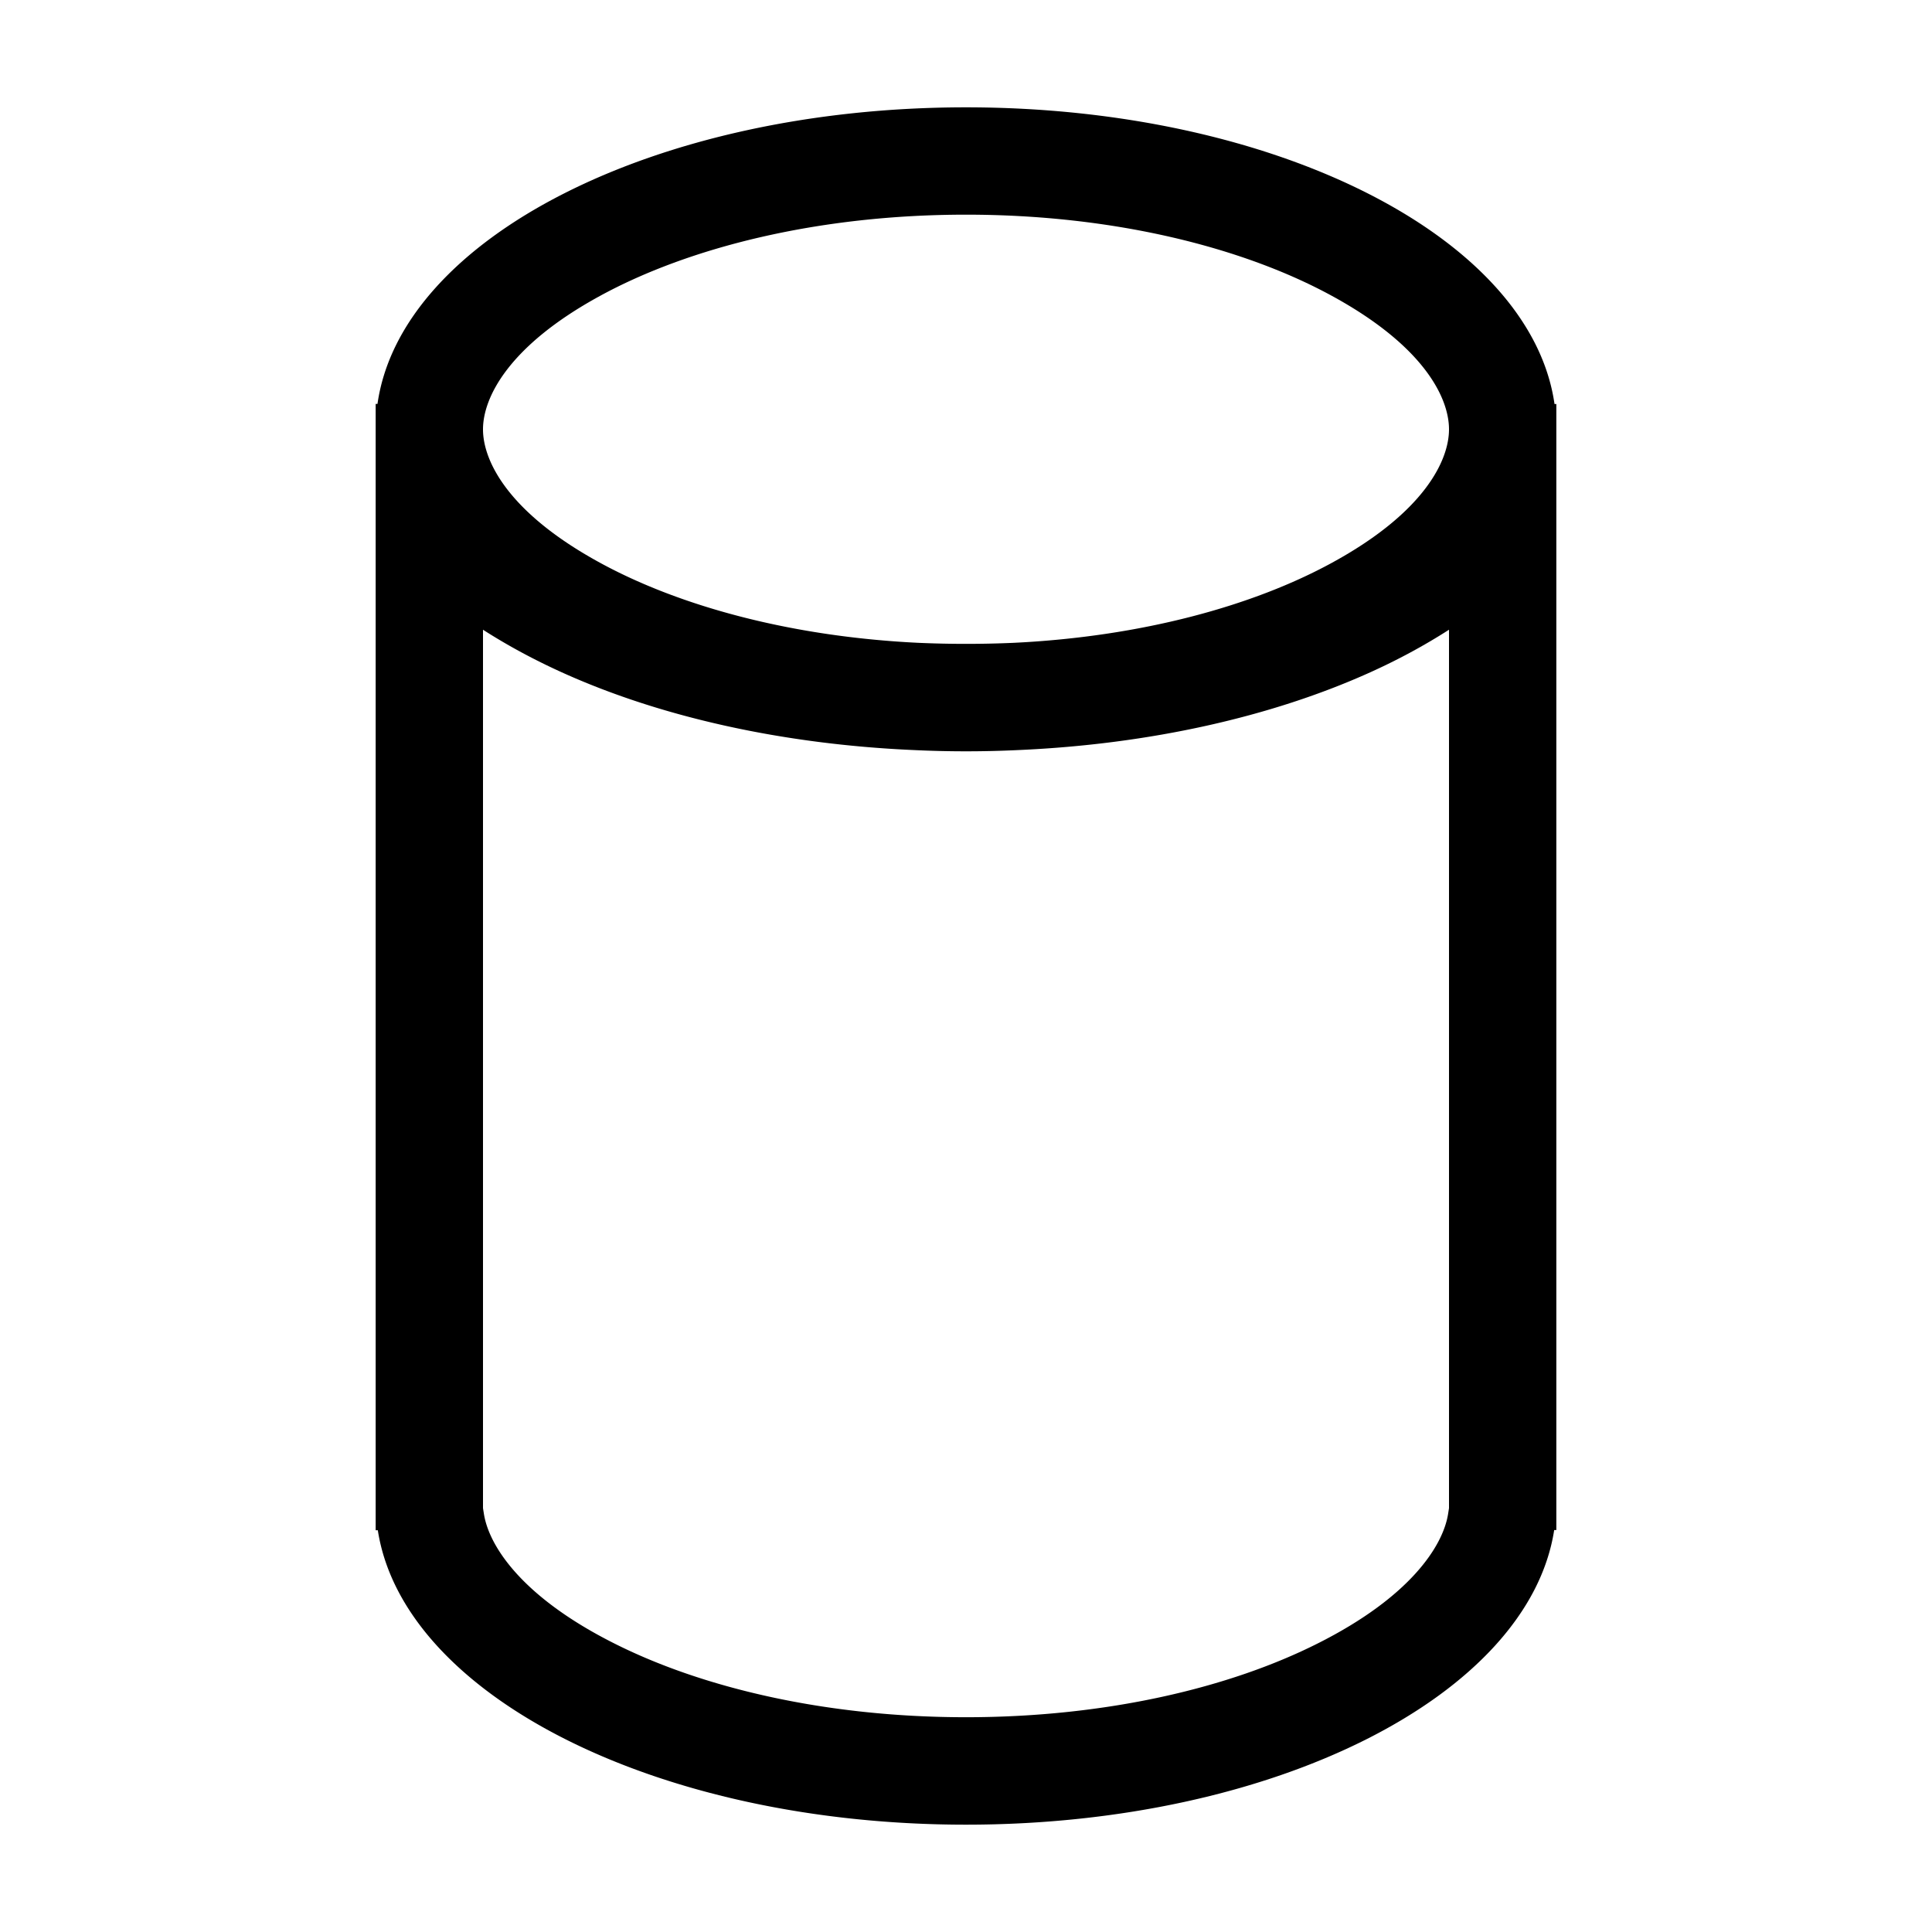<svg viewBox="0 0 17 18" width="1em" height="1em" fill="none" xmlns="http://www.w3.org/2000/svg">
    <path fill-rule="evenodd" clip-rule="evenodd"
          d="M14 14.255h-.02C13.742 15.793 11.38 17 8.5 17c-2.88 0-5.242-1.207-5.48-2.743H3V3.763h.017C3.237 2.217 5.608 1 8.5 1c2.892 0 5.262 1.217 5.483 2.764H14v10.492ZM13 4c0 .29-.23.774-1.09 1.243-.732.4-1.768.688-2.965.746a10.102 10.102 0 0 1-.89 0c-1.197-.058-2.233-.346-2.965-.746C4.23 4.774 4 4.291 4 4c0-.29.23-.774 1.09-1.243C5.912 2.308 7.116 2 8.5 2c1.384 0 2.588.308 3.41.757C12.77 3.226 13 3.709 13 4ZM8.01 6.988a10.19 10.19 0 0 0 .98 0c1.223-.054 2.36-.31 3.278-.725.25-.113.497-.245.732-.396v8.184l-.008.051c-.047.304-.357.778-1.212 1.208-.818.413-1.97.689-3.28.689-1.31 0-2.462-.276-3.28-.689-.855-.43-1.165-.904-1.212-1.208L4 14.051V5.867c.235.151.483.283.732.396.917.416 2.055.671 3.278.725Z"
          fill="currentcolor"></path>
</svg>
